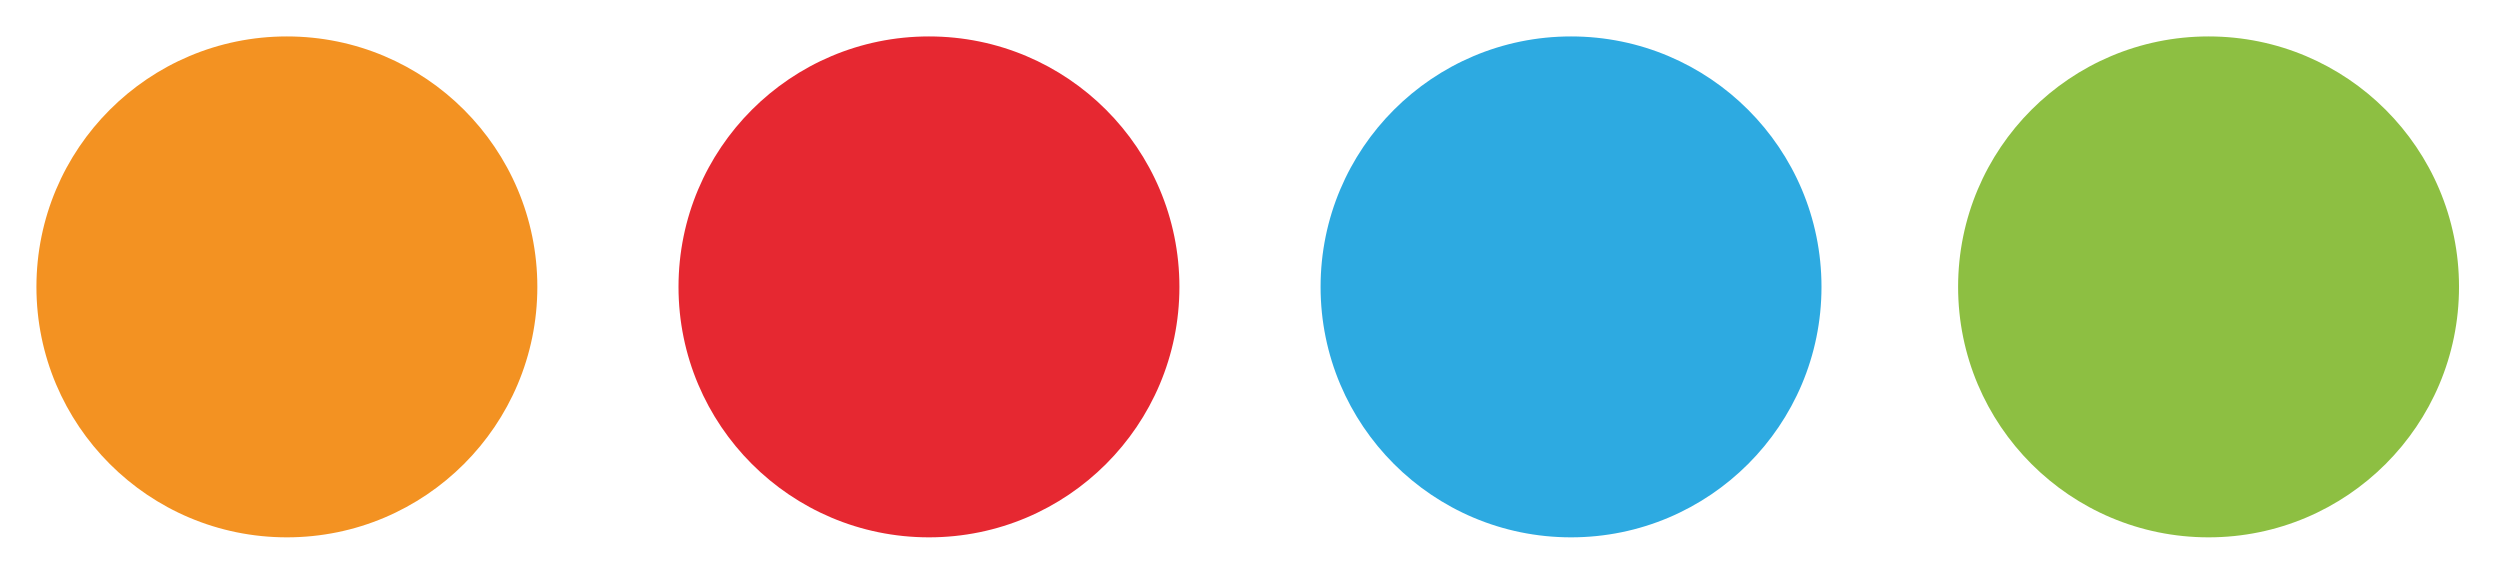 <?xml version="1.0" encoding="utf-8"?>
<!-- Generator: Adobe Illustrator 22.1.0, SVG Export Plug-In . SVG Version: 6.00 Build 0)  -->
<svg version="1.1" id="Warstwa_1" xmlns="http://www.w3.org/2000/svg" xmlns:xlink="http://www.w3.org/1999/xlink" x="0px" y="0px"
	 viewBox="0 0 54.9 12.7" style="enable-background:new 0 0 54.9 12.7;" xml:space="preserve">
<style type="text/css">
	.st0{fill:#8DBF42;}
	.st1{fill:#2DAAE1;}
	.st2{fill:#E62831;}
	.st3{fill:#F39222;}
</style>
<g>
	<circle class="st0" cx="48.5" cy="6.3" r="5.5"/>
	<circle class="st1" cx="34.5" cy="6.3" r="5.5"/>
	<ellipse class="st2" cx="20.4" cy="6.3" rx="5.5" ry="5.5"/>
	<circle class="st3" cx="6.3" cy="6.3" r="5.5"/>
</g>
</svg>
